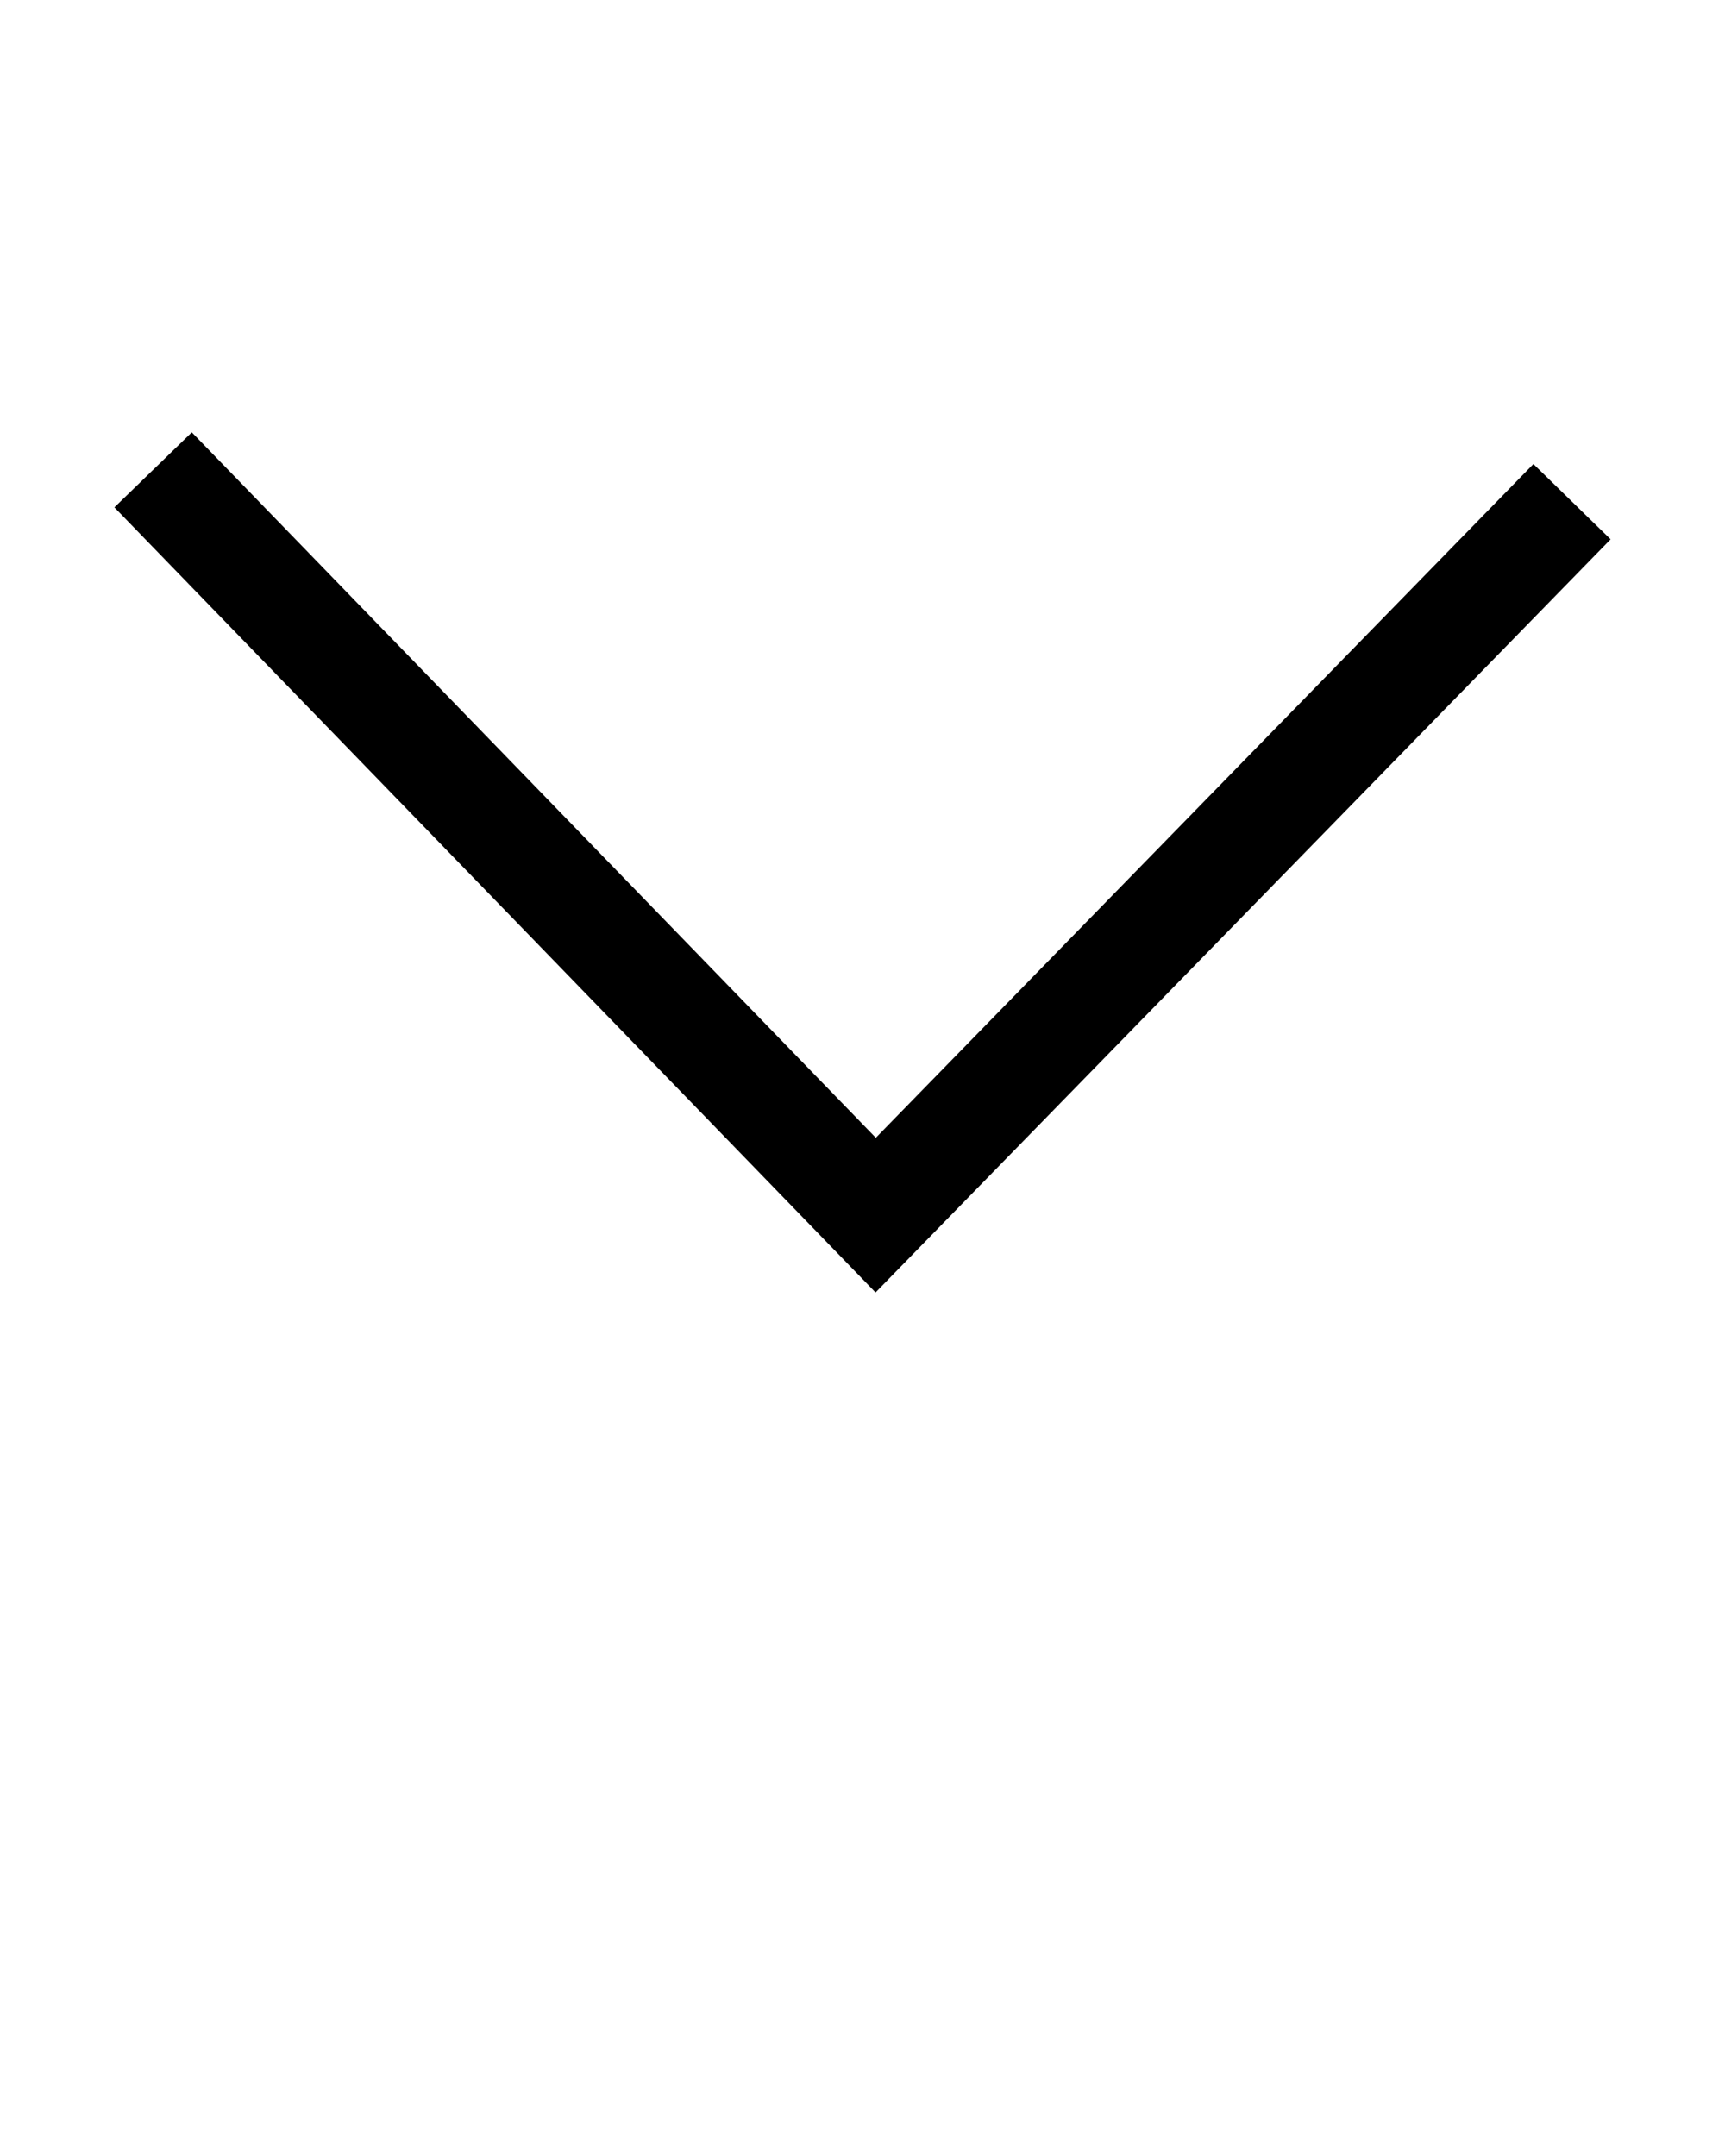 <svg xmlns="http://www.w3.org/2000/svg" xmlns:xlink="http://www.w3.org/1999/xlink" version="1.1" x="0px" y="0px" viewBox="0 0 32 40" enable-background="new 0 0 32 32" xml:space="preserve"><g><g><polygon points="16.242,23.979 2.122,9.413 3.558,8.021 16.247,21.109 28.446,8.609 29.878,10.006   "/></g></g></svg>